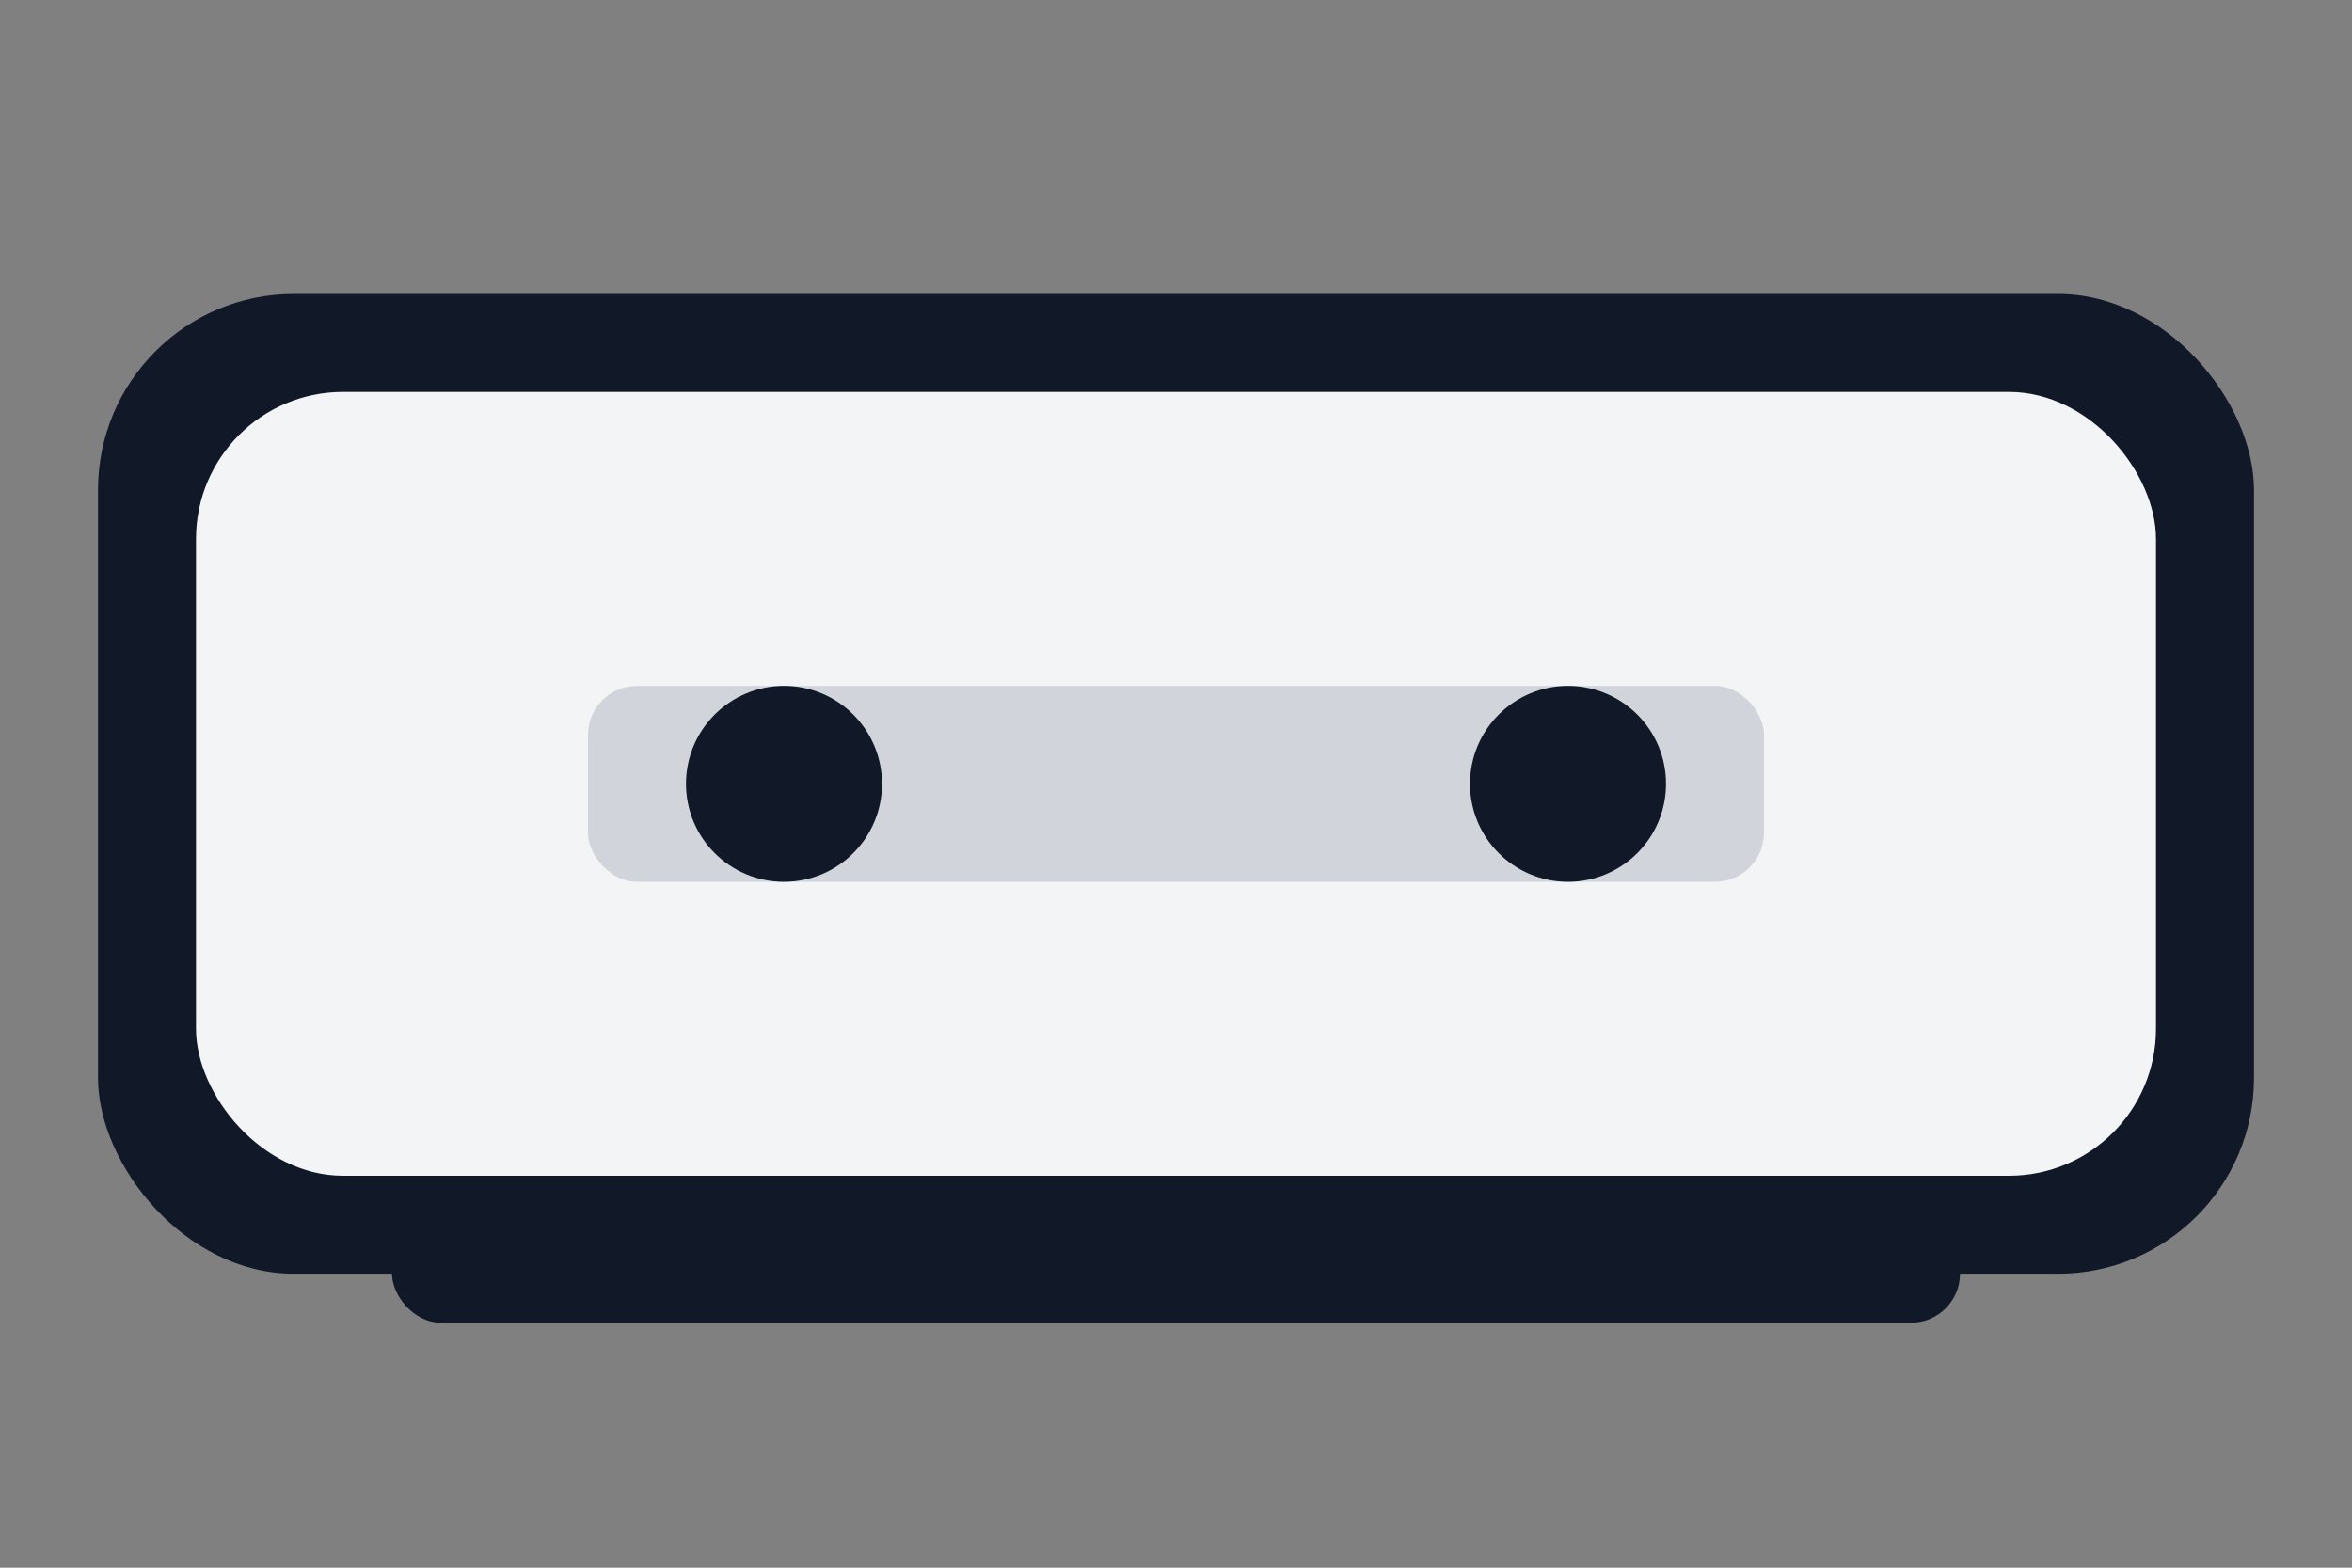 <svg viewBox="0 0 48 32" fill="none" xmlns="http://www.w3.org/2000/svg">
  <rect x="0" y="0" width="48" height="32" fill="#808080" stroke="none"/>
  <!-- Border as separate element -->
  <rect x="2" y="6" width="44" height="20" rx="4" fill="#111827" />
  <!-- Main cassette body -->
  <rect x="4" y="8" width="40" height="16" rx="3" fill="#F3F4F6" />
  <rect x="12" y="14" width="24" height="4" rx="1" fill="#D1D5DB" />
  <circle cx="16" cy="16" r="2" fill="#111827" />
  <circle cx="32" cy="16" r="2" fill="#111827" />
  <rect x="8" y="25" width="32" height="2" rx="1" fill="#111827" />
</svg>